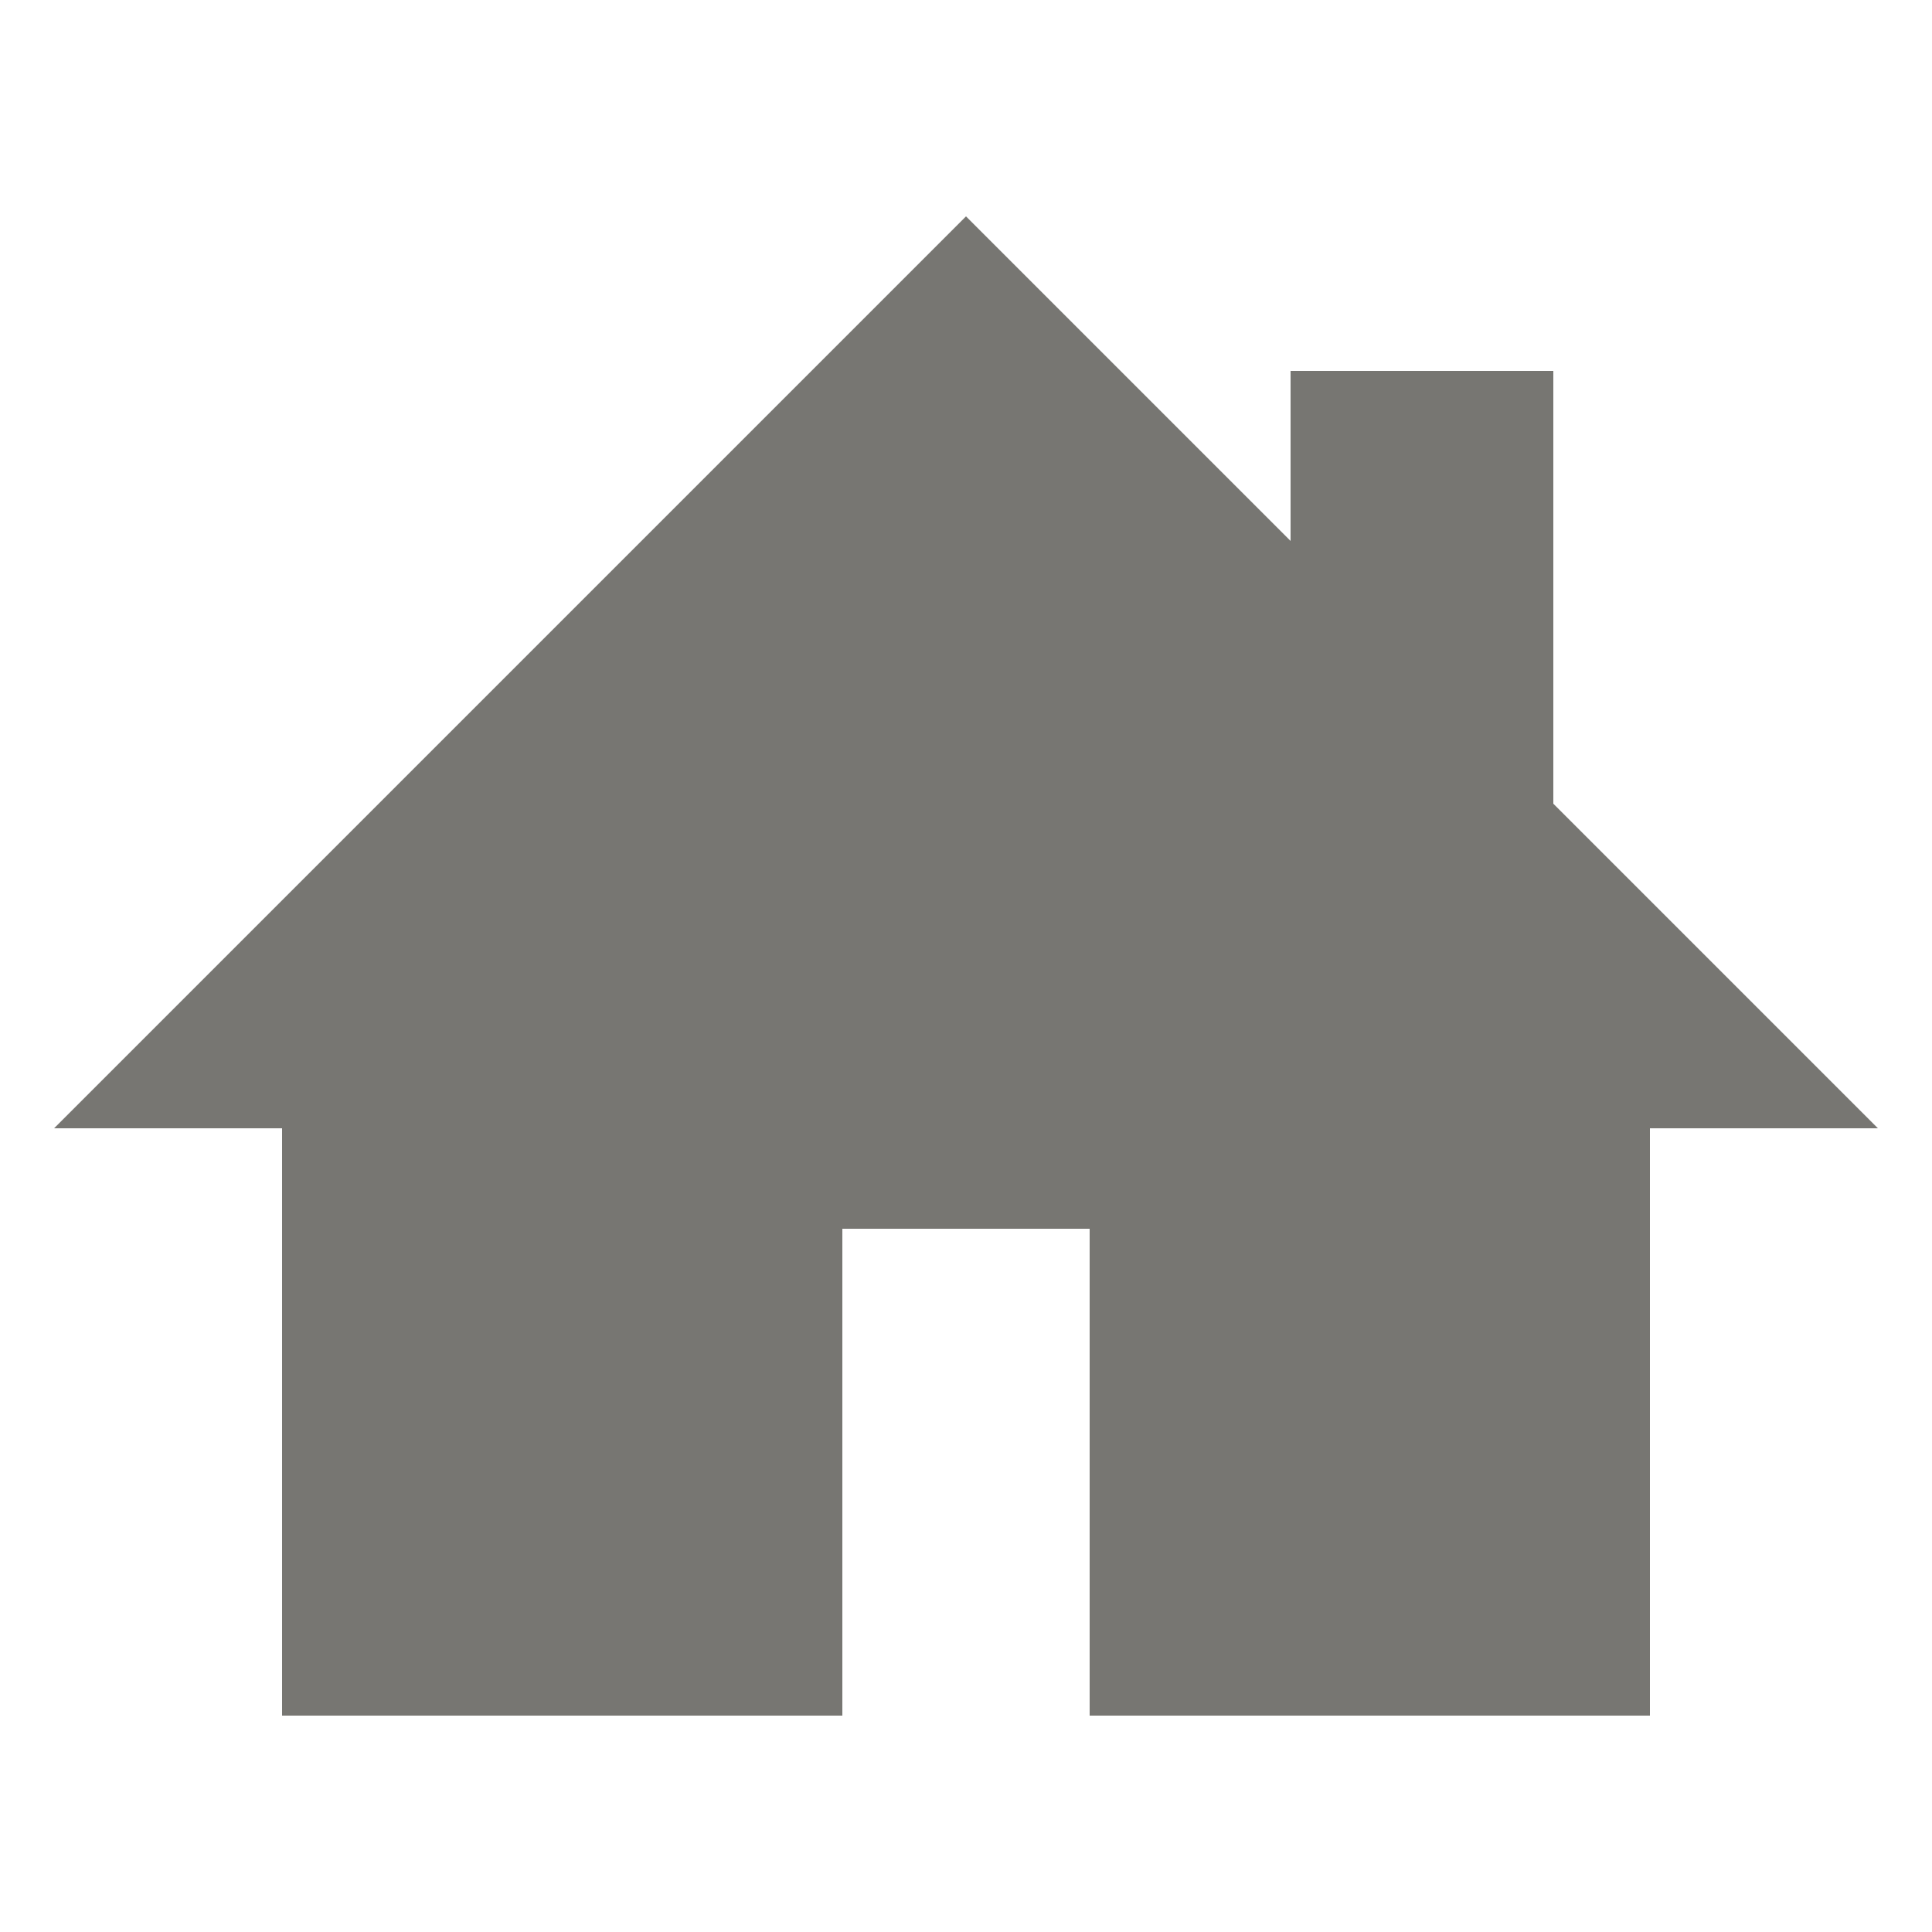 <?xml version="1.0" encoding="utf-8"?>
<!-- Generator: Adobe Illustrator 23.1.1, SVG Export Plug-In . SVG Version: 6.00 Build 0)  -->
<svg version="1.1" id="Layer_1" xmlns="http://www.w3.org/2000/svg" xmlns:xlink="http://www.w3.org/1999/xlink" x="0px" y="0px"
	 viewBox="0 0 50 50" style="enable-background:new 0 0 50 50;" xml:space="preserve">
<style type="text/css">
	.st0{fill:#777672;}
</style>
<polygon class="st0" points="48.6,29.2 40.2,20.8 40.2,9.6 33.4,9.6 33.4,14 25,5.6 1.4,29.2 7.3,29.2 7.3,44.4 21.8,44.4 
	21.8,31.8 28.2,31.8 28.2,44.4 42.7,44.4 42.7,29.2 "/>
</svg>
